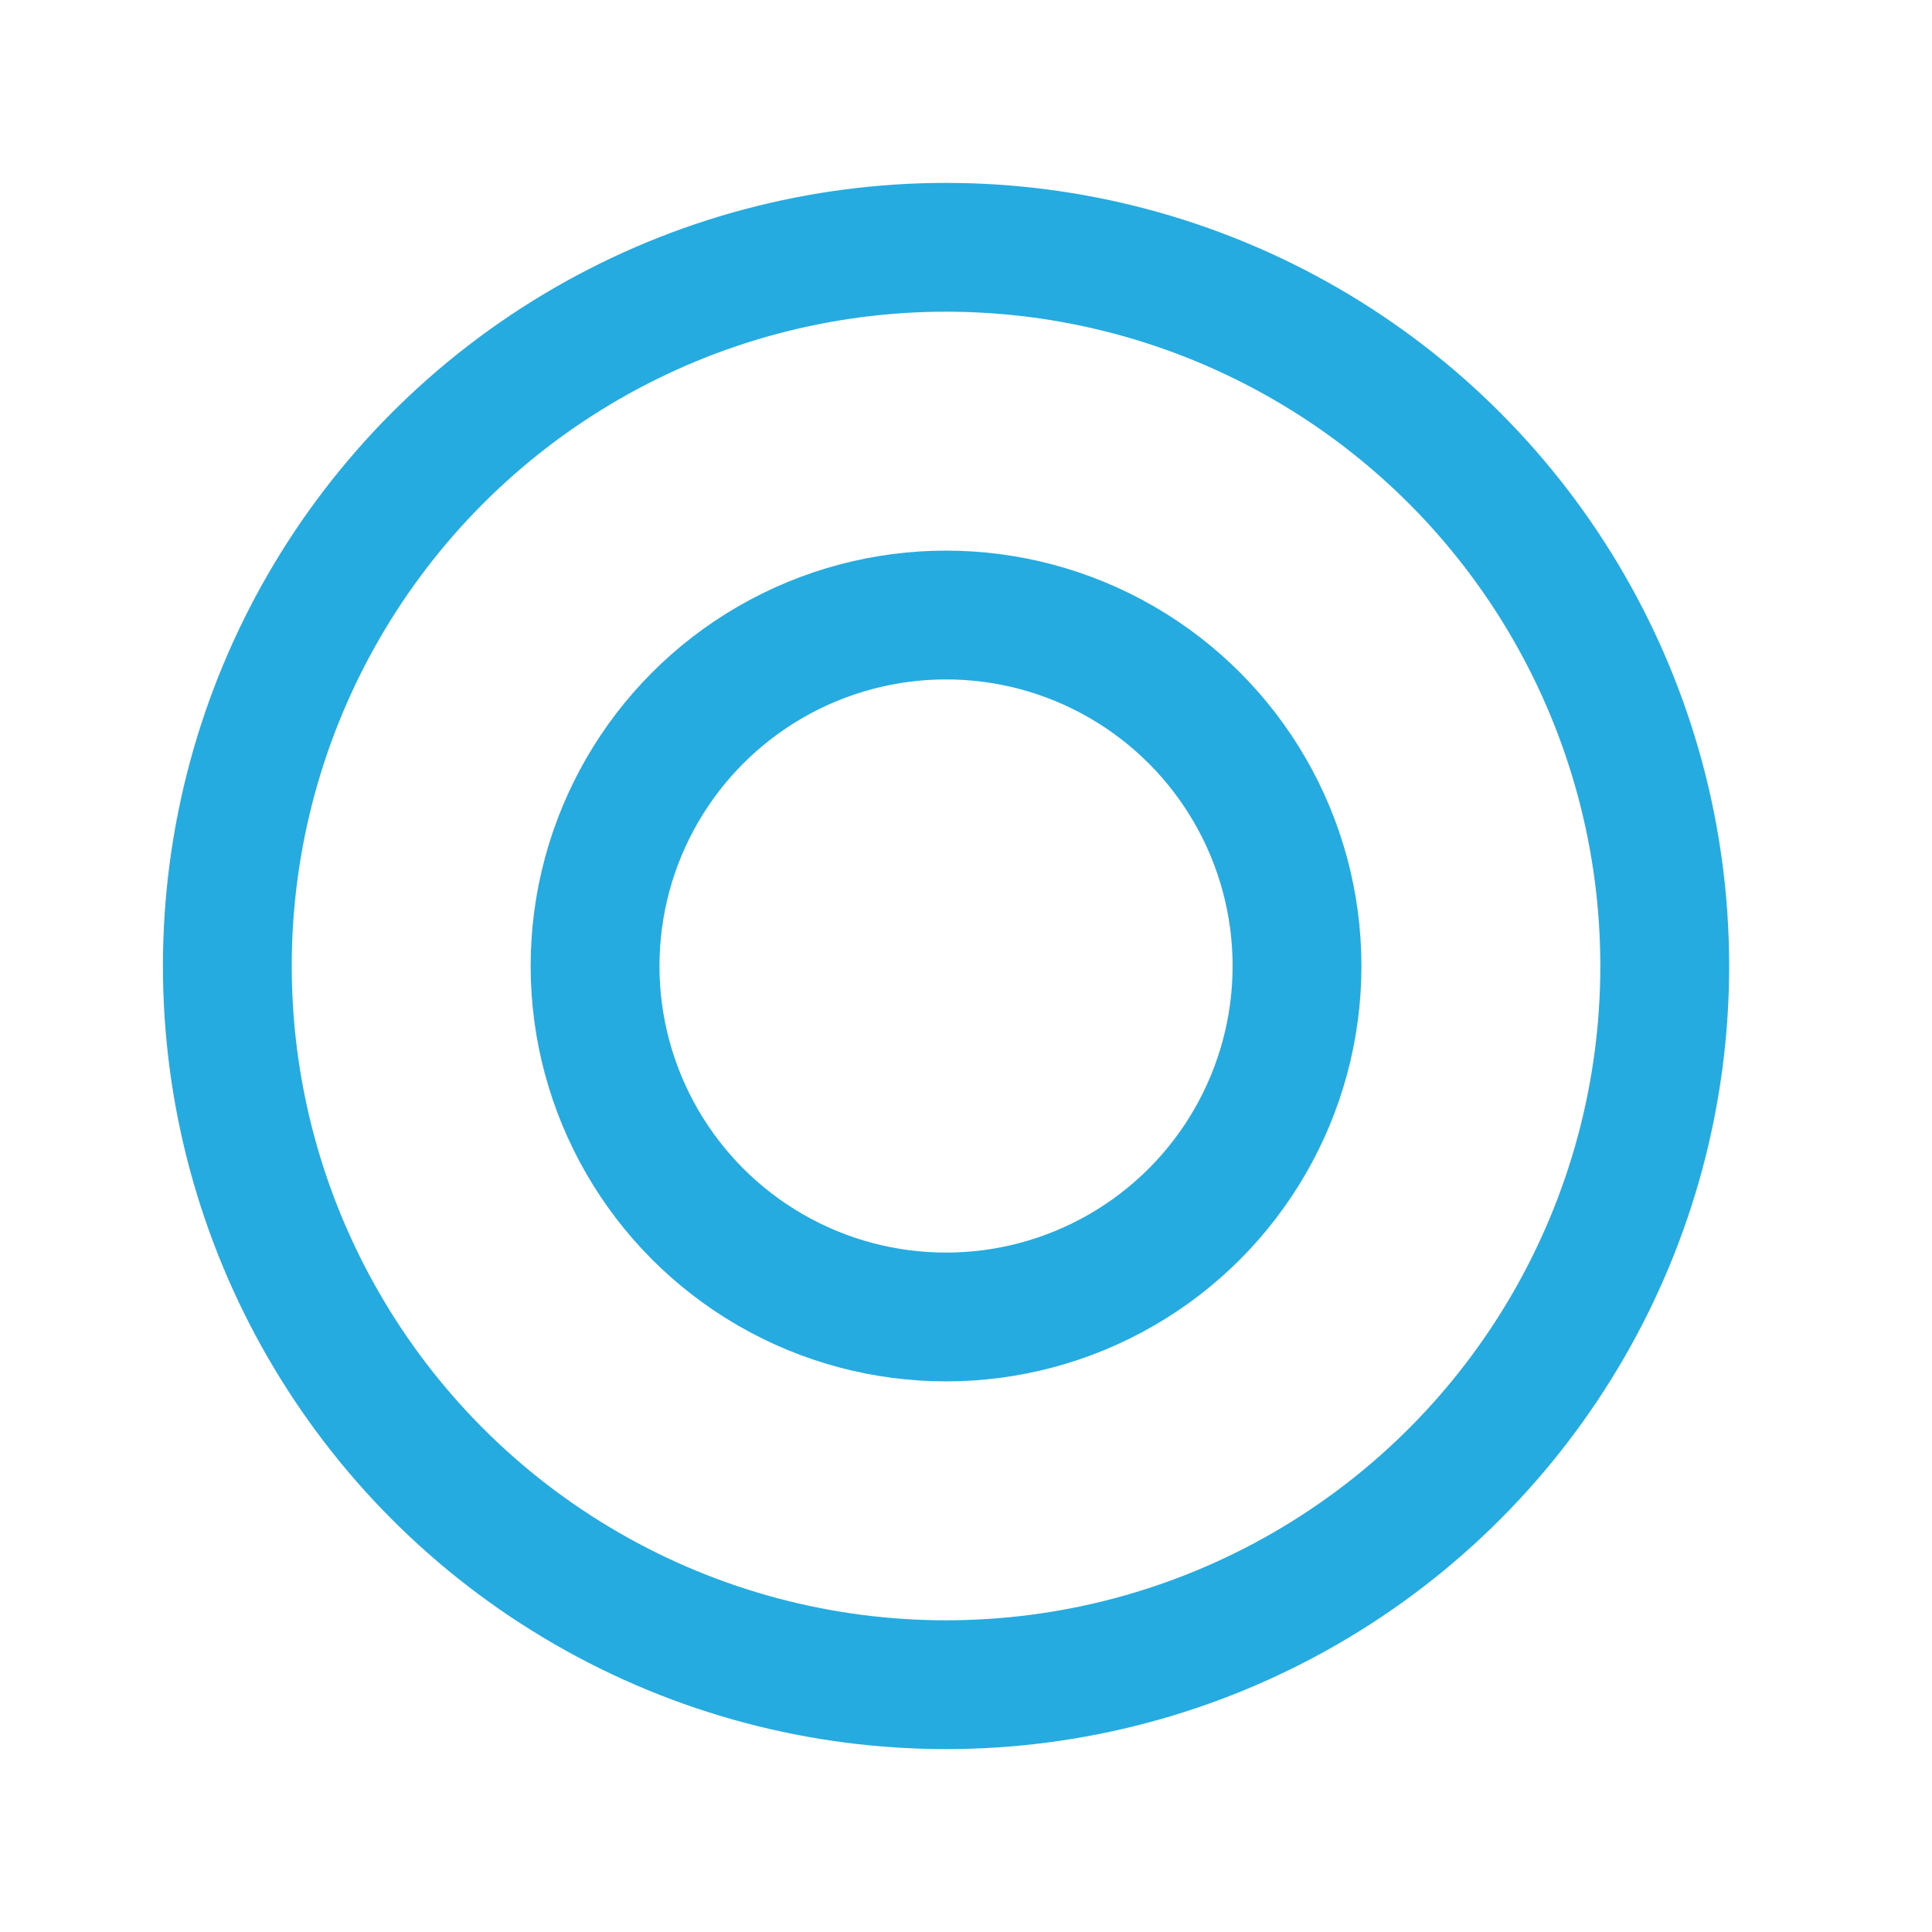 <svg xmlns="http://www.w3.org/2000/svg" viewBox="0 0 30 30"><defs><style>.cls-1,.cls-2{fill:none;}.cls-1{stroke:#26abe1;stroke-miterlimit:10;stroke-width:2px;}</style></defs><g id="Layer_2" data-name="Layer 2"><g id="Layer_1-2" data-name="Layer 1"><circle class="cls-1" cx="14.69" cy="15" r="11.16"/><circle class="cls-1" cx="14.69" cy="15" r="5.45"/><rect class="cls-2" width="30" height="30"/></g></g></svg>